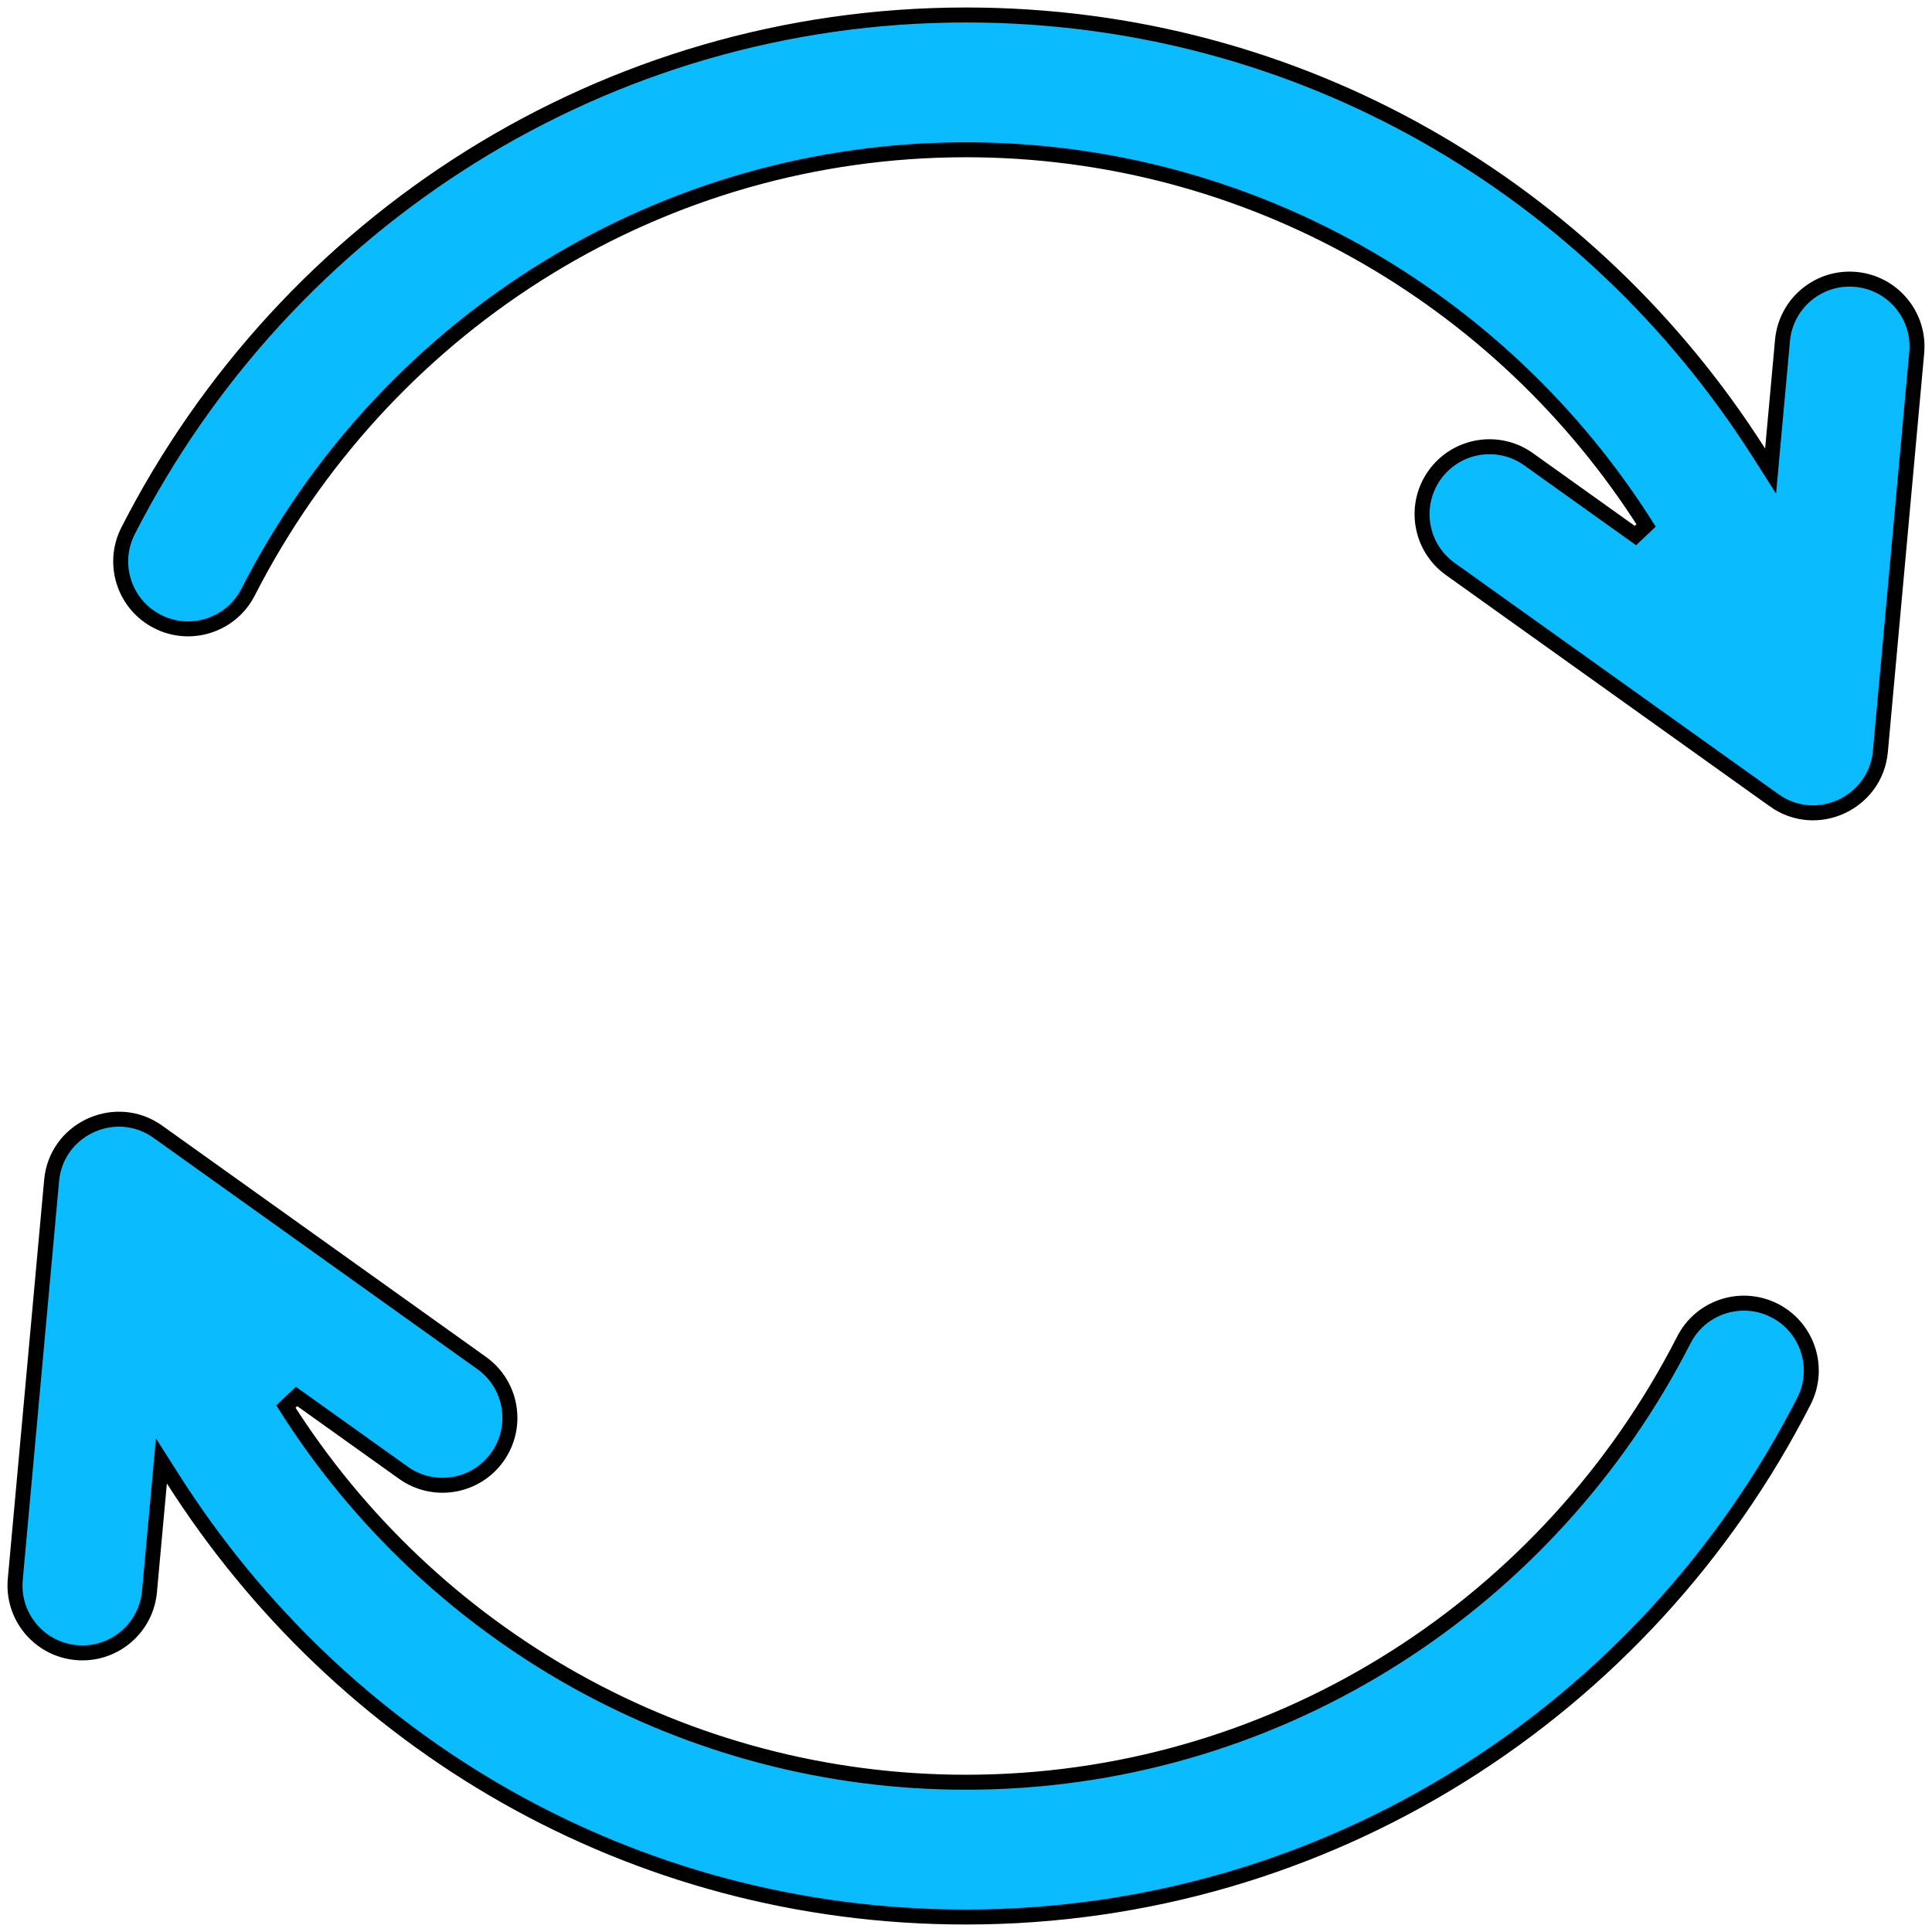 <svg width="129" height="129" viewBox="0 0 129 129" fill="none" xmlns="http://www.w3.org/2000/svg">
<g clip-path="url(#clip0_2690_8922)">
<path d="M64.499 1C86.925 1 106.282 12.703 117.436 30.219L118.223 31.454L118.355 29.995L119.018 22.729C119.236 20.331 121.298 18.544 123.677 18.64L123.907 18.655C126.305 18.874 128.091 20.935 127.995 23.314L127.98 23.545L125.553 50.178C125.241 53.604 121.305 55.462 118.455 53.431H118.456L96.837 37.991C94.878 36.592 94.376 33.91 95.66 31.905L95.79 31.714C97.189 29.755 99.871 29.253 101.876 30.537L102.067 30.667L109.197 35.759L109.91 35.084C100.208 19.775 83.27 10 64.499 10C44.226 10 26.225 21.378 17 38.705L16.567 39.534C15.472 41.678 12.894 42.57 10.722 41.596L10.513 41.495C8.369 40.4 7.478 37.822 8.452 35.649L8.552 35.441V35.44C19.109 14.769 40.374 1 64.499 1Z" fill="#0ABBFD" stroke="black"/>
<path d="M3.446 78.822C3.751 75.471 7.483 73.671 10.276 75.391L10.543 75.569L32.162 91.009C34.121 92.409 34.622 95.089 33.339 97.094L33.209 97.287C31.81 99.246 29.128 99.746 27.123 98.462L26.932 98.332L19.802 93.241L19.089 93.915C28.791 109.225 45.729 119 64.5 119C84.773 118.999 102.774 107.622 111.999 90.295L112.432 89.465C113.527 87.321 116.105 86.431 118.277 87.405L118.486 87.504C120.63 88.6 121.521 91.178 120.547 93.35L120.447 93.559C109.89 114.231 88.625 127.999 64.5 128C42.074 128 22.717 116.297 11.563 98.781L10.777 97.545L10.644 99.004L9.981 106.271C9.763 108.666 7.705 110.455 5.323 110.36L5.092 110.344C2.694 110.126 0.908 108.065 1.004 105.686L1.019 105.455L3.446 78.822Z" fill="#0ABBFD" stroke="black"/>
</g>
<defs>
<clipPath id="clip0_2690_8922">
<rect width="129" height="129" fill="white"/>
</clipPath>
</defs>
</svg>
